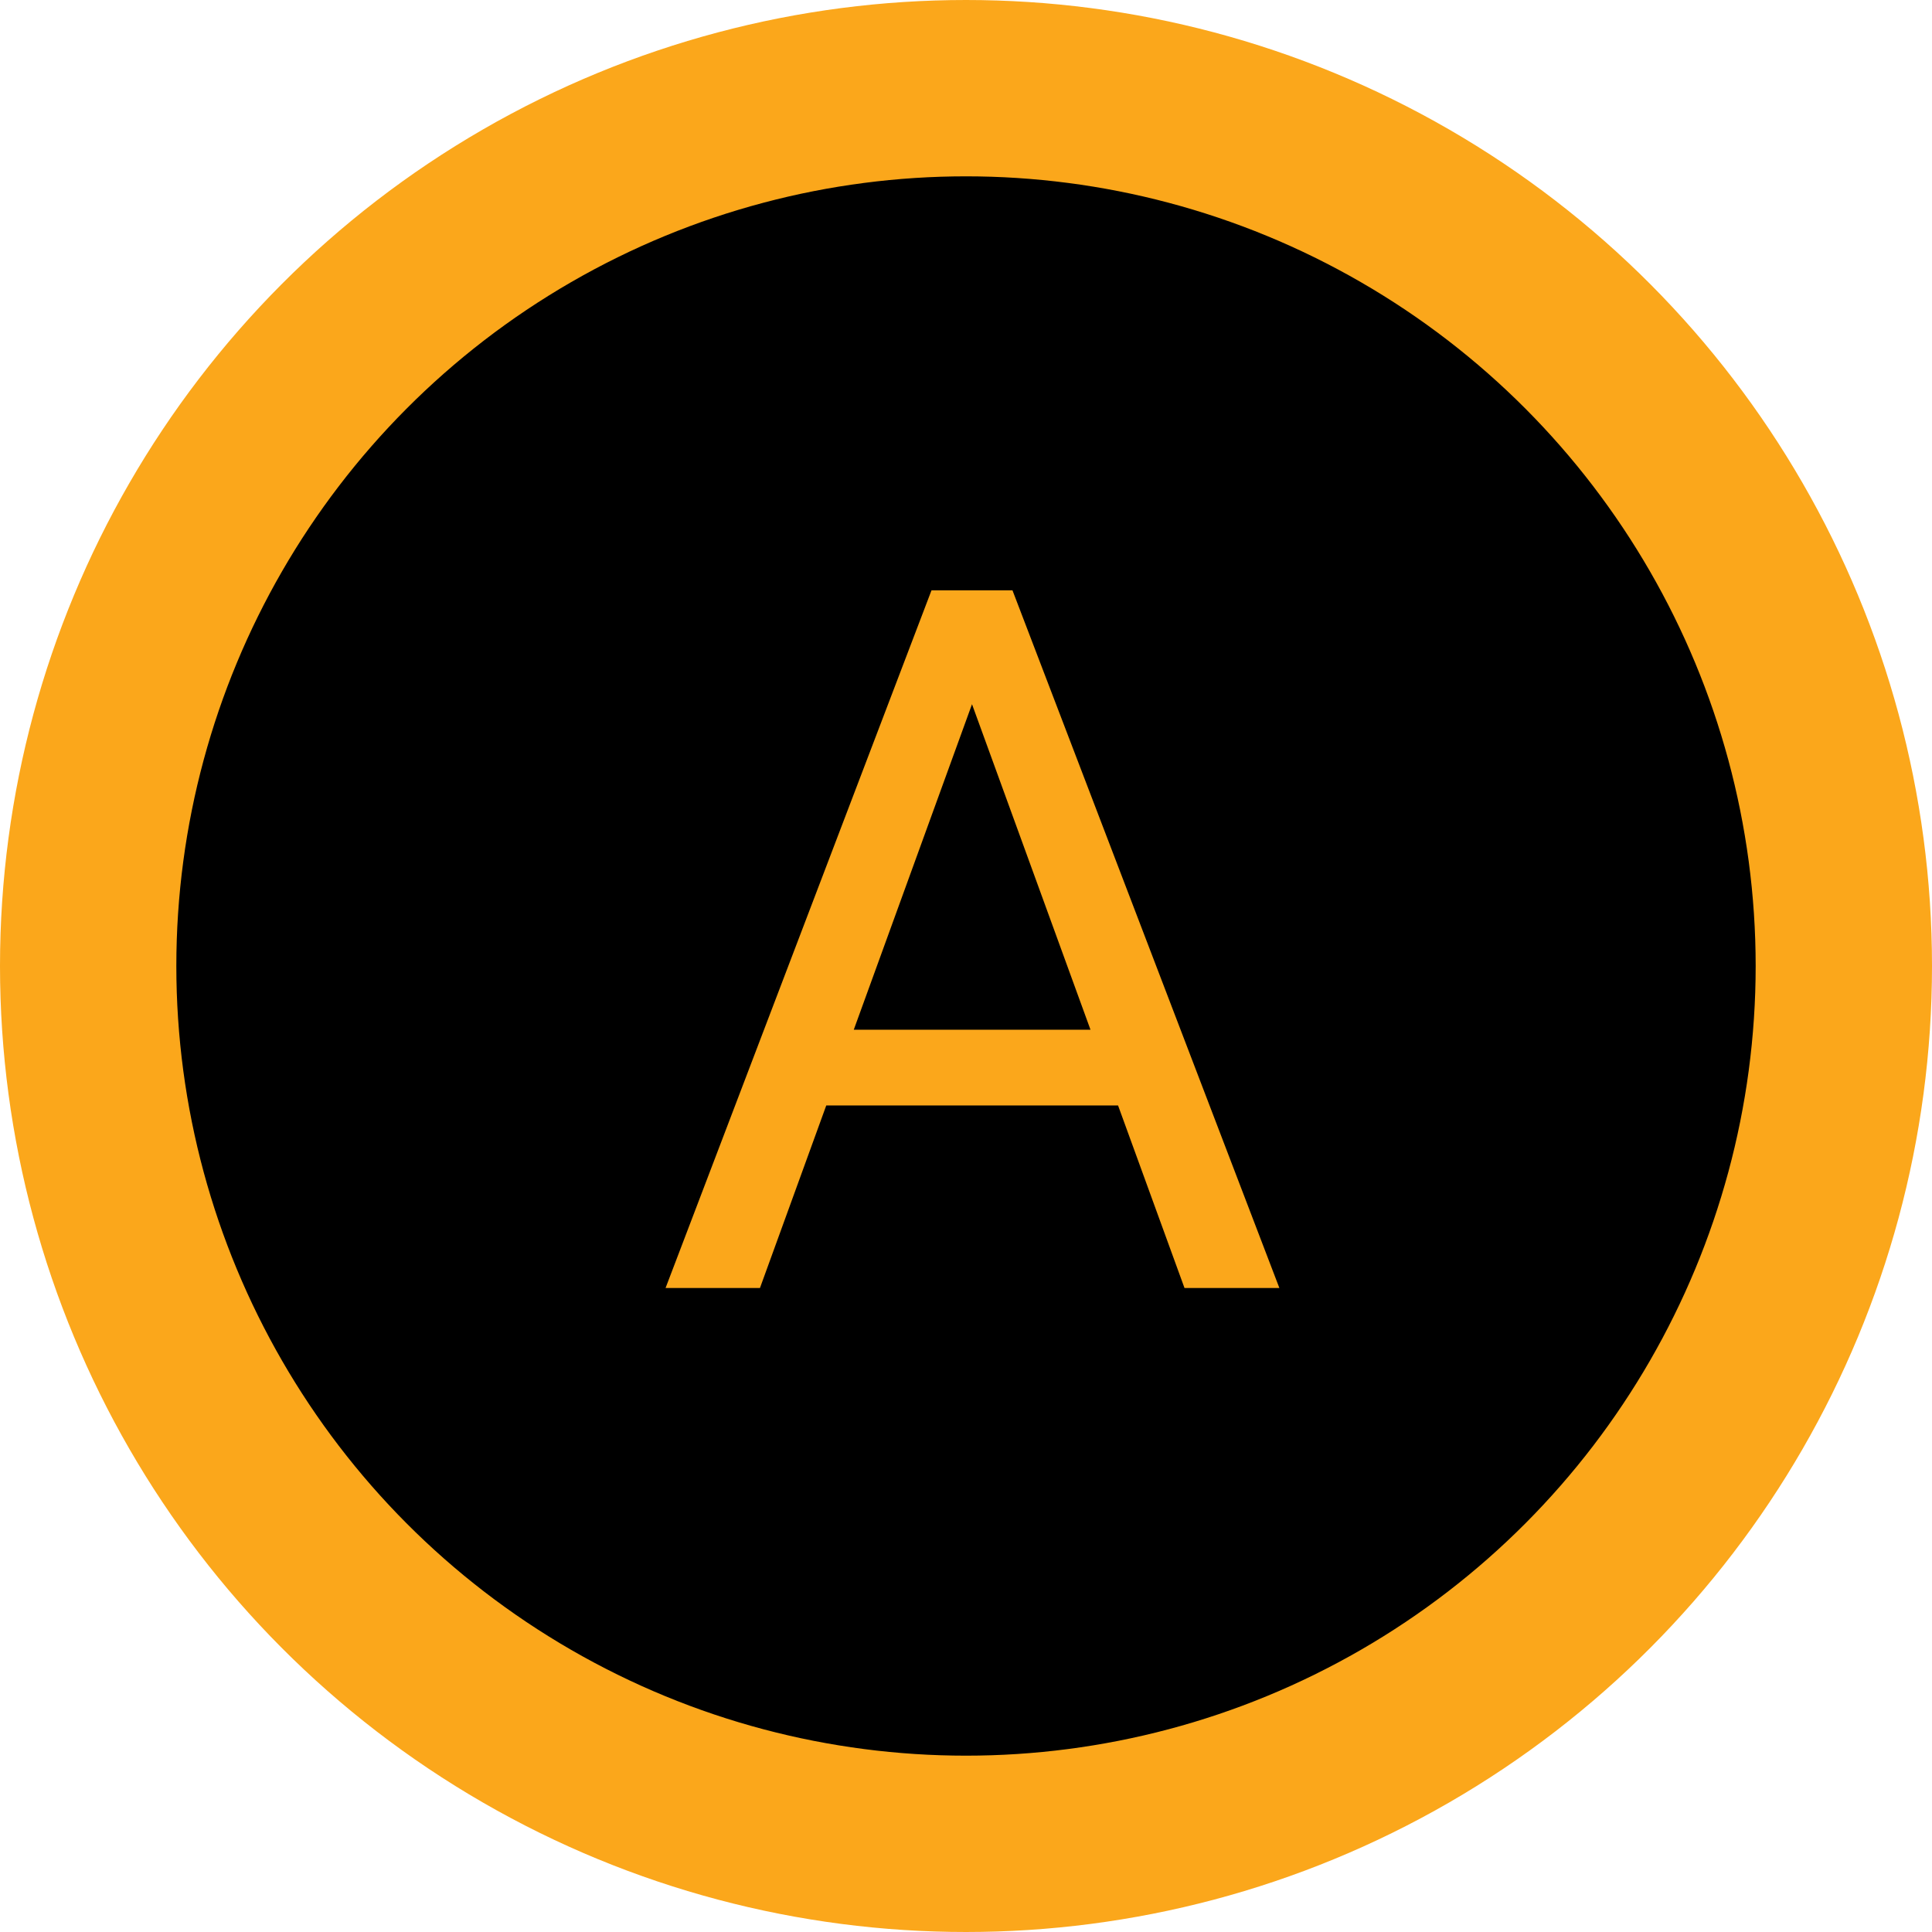 <svg width="252" height="252" viewBox="0 0 252 252" fill="none" xmlns="http://www.w3.org/2000/svg">
<circle cx="126" cy="126" r="114.5" fill="black" stroke="#FBA71B" stroke-width="23"/>
<path d="M129.25 85.062L99.125 168H86.812L121.5 77H129.438L129.25 85.062ZM154.5 168L124.312 85.062L124.125 77H132.062L166.875 168H154.5ZM152.938 134.312V144.188H101.812V134.312H152.938Z" fill="#FBA71B"/>
</svg>
